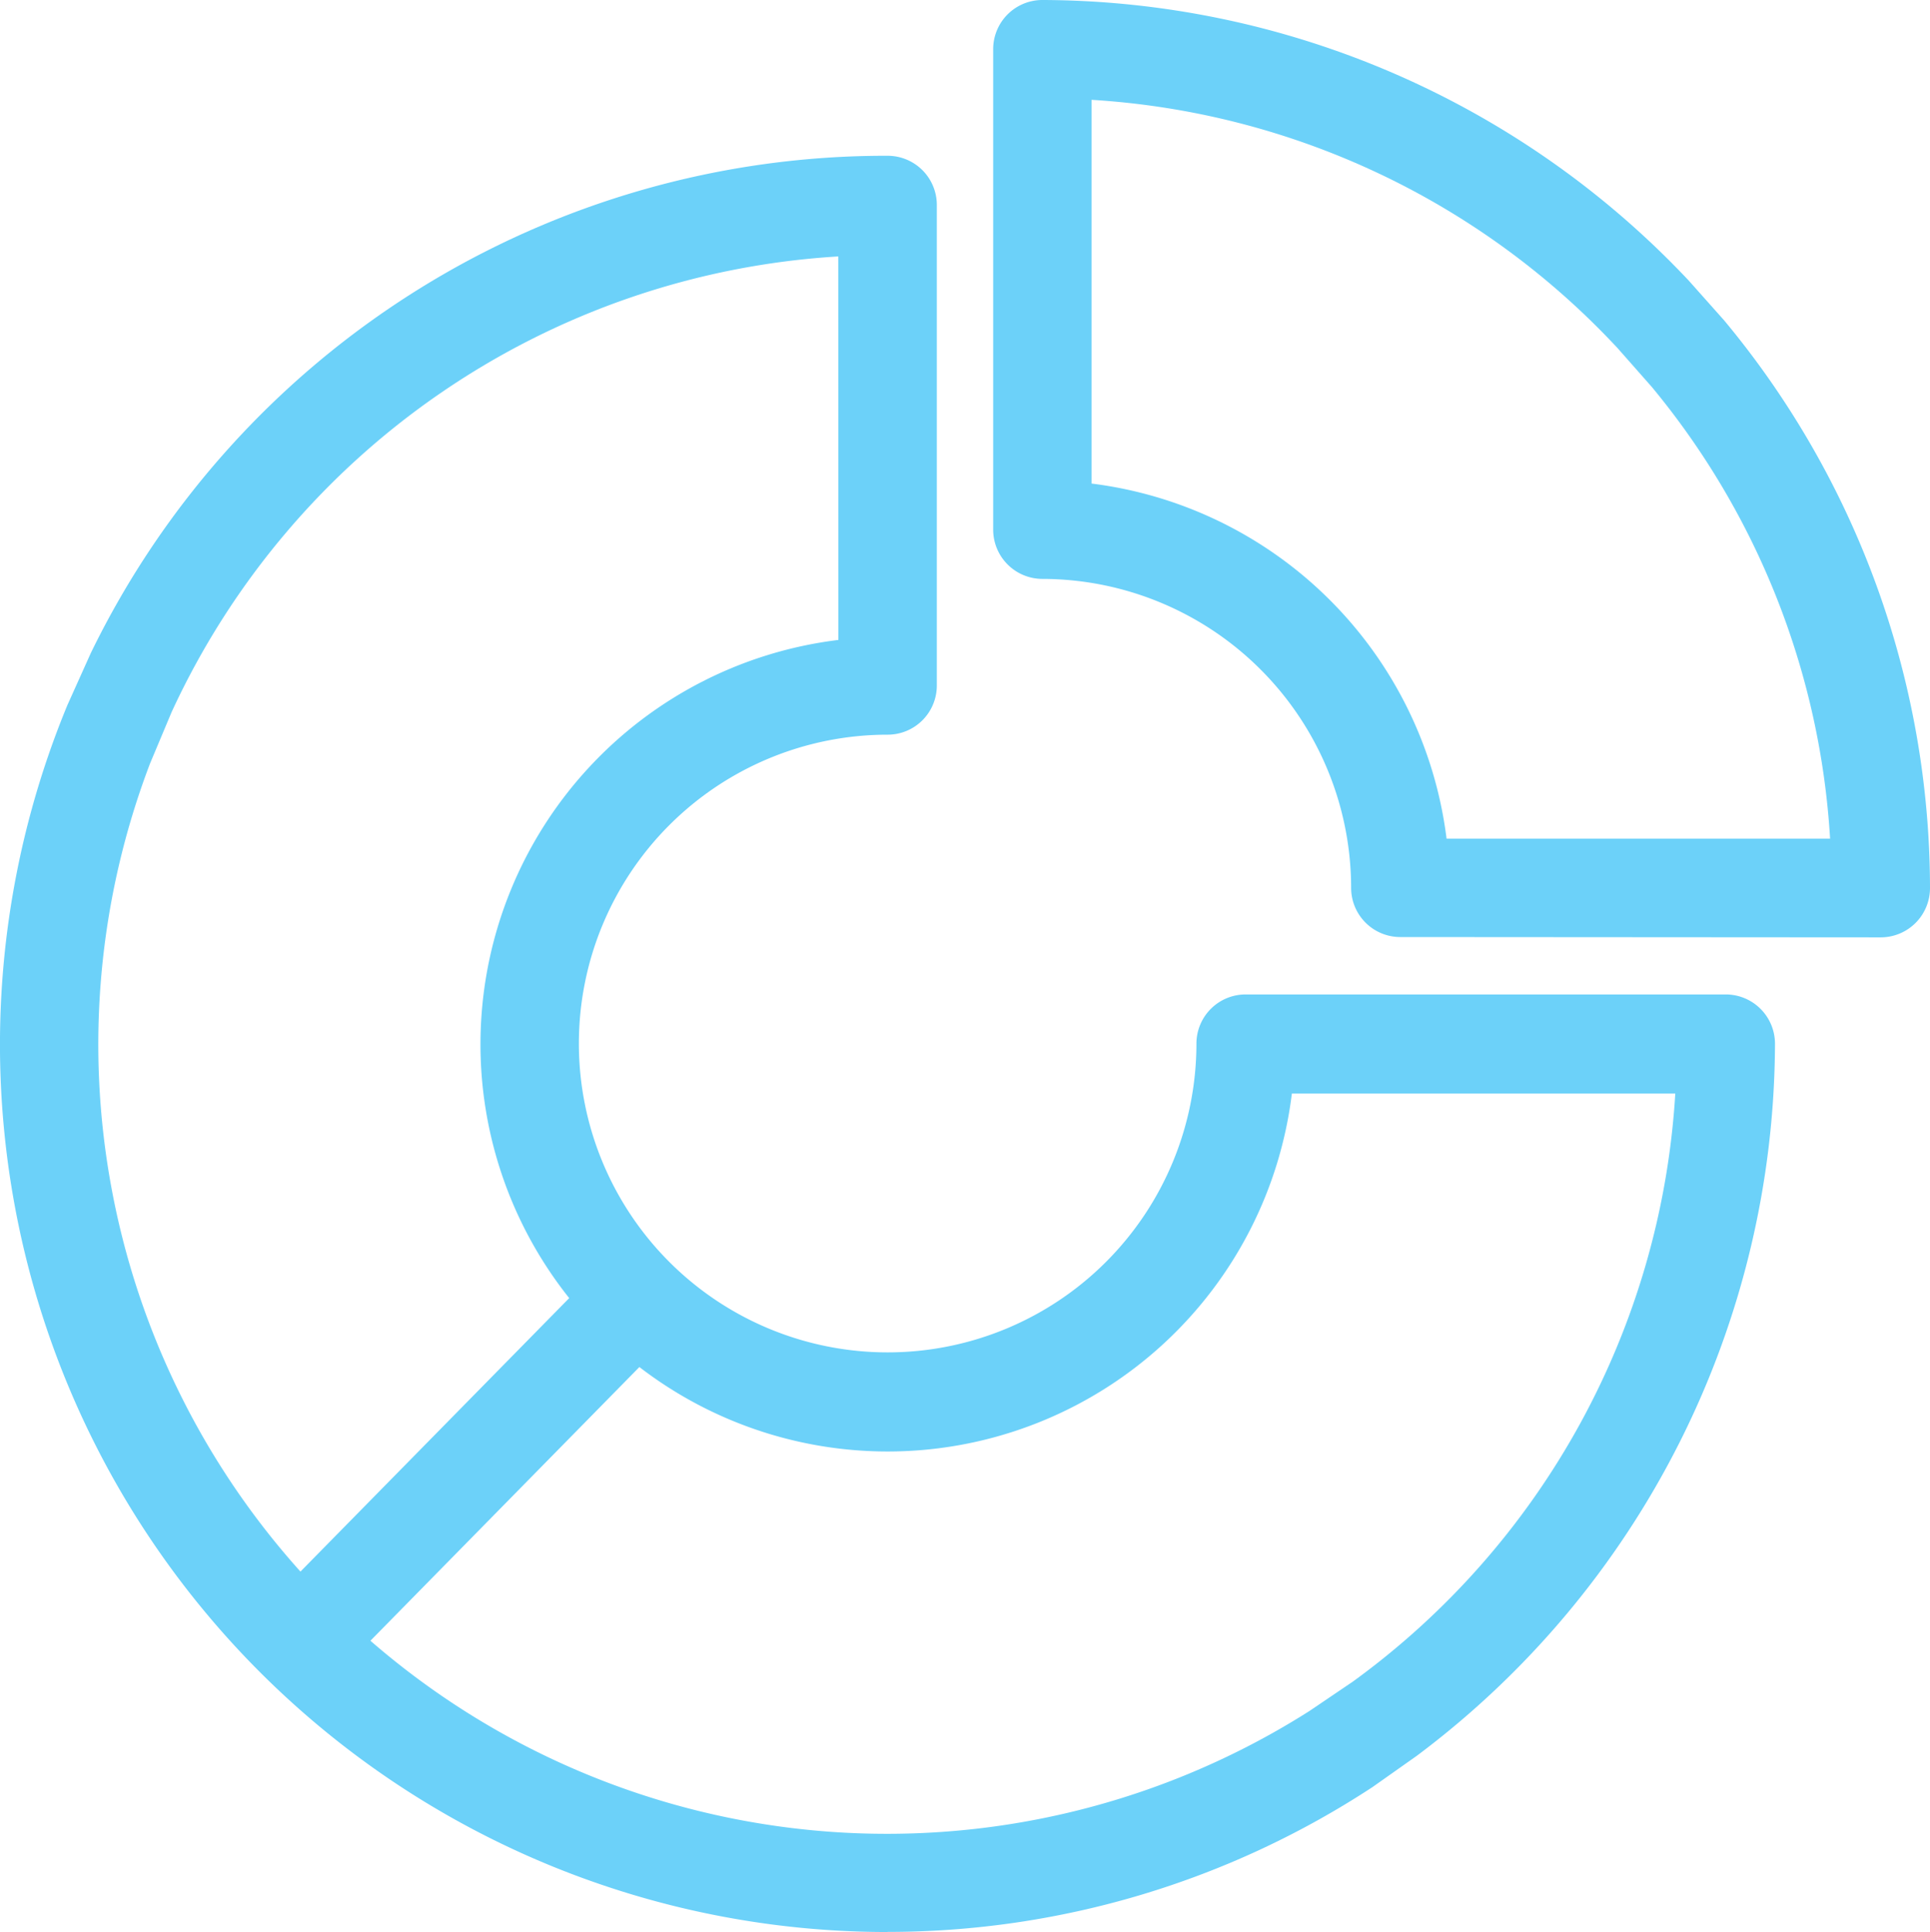 <svg xmlns="http://www.w3.org/2000/svg" xmlns:xlink="http://www.w3.org/1999/xlink" width="18.564" height="18.579" viewBox="0 0 18.564 18.579"><defs><clipPath id="a"><rect width="18.564" height="18.579" fill="#6cd1f9"/></clipPath></defs><g clip-path="url(#a)"><path d="M90.113,9.011a.473.473,0,0,1-.473-.473,2.974,2.974,0,0,0-2.97-2.971.474.474,0,0,1-.473-.473V.473A.473.473,0,0,1,86.67,0a8.57,8.57,0,0,1,6.219,2.7l.339.381a8.546,8.546,0,0,1,1.98,5.46.474.474,0,0,1-.473.473Zm4.134-.946a7.509,7.509,0,0,0-1.714-4.343l-.328-.372A7.533,7.533,0,0,0,87.143.96V4.65a3.931,3.931,0,0,1,3.415,3.415Z" transform="translate(-76.644)" fill="#6cd1f9"/><path d="M8.538,30.642a8.535,8.535,0,0,1-7.889-11.8l.225-.5a8.5,8.5,0,0,1,7.664-4.781.473.473,0,0,1,.473.473v4.621a.473.473,0,0,1-.473.473,2.97,2.97,0,1,0,2.97,2.971.473.473,0,0,1,.473-.473H16.6a.474.474,0,0,1,.473.473,8.584,8.584,0,0,1-3.446,6.849l-.425.3a8.5,8.5,0,0,1-4.666,1.393m-4.973-2.8a7.578,7.578,0,0,0,9.033.675l.418-.283a7.546,7.546,0,0,0,3.1-5.654H12.426A3.917,3.917,0,0,1,6.15,25.209Zm4.5-13.312a7.561,7.561,0,0,0-6.412,4.381l-.207.493A7.581,7.581,0,0,0,2.89,27.176l2.585-2.63a3.917,3.917,0,0,1,2.589-6.329Z" transform="translate(0 -12.063)" fill="#6cd1f9"/></g></svg>